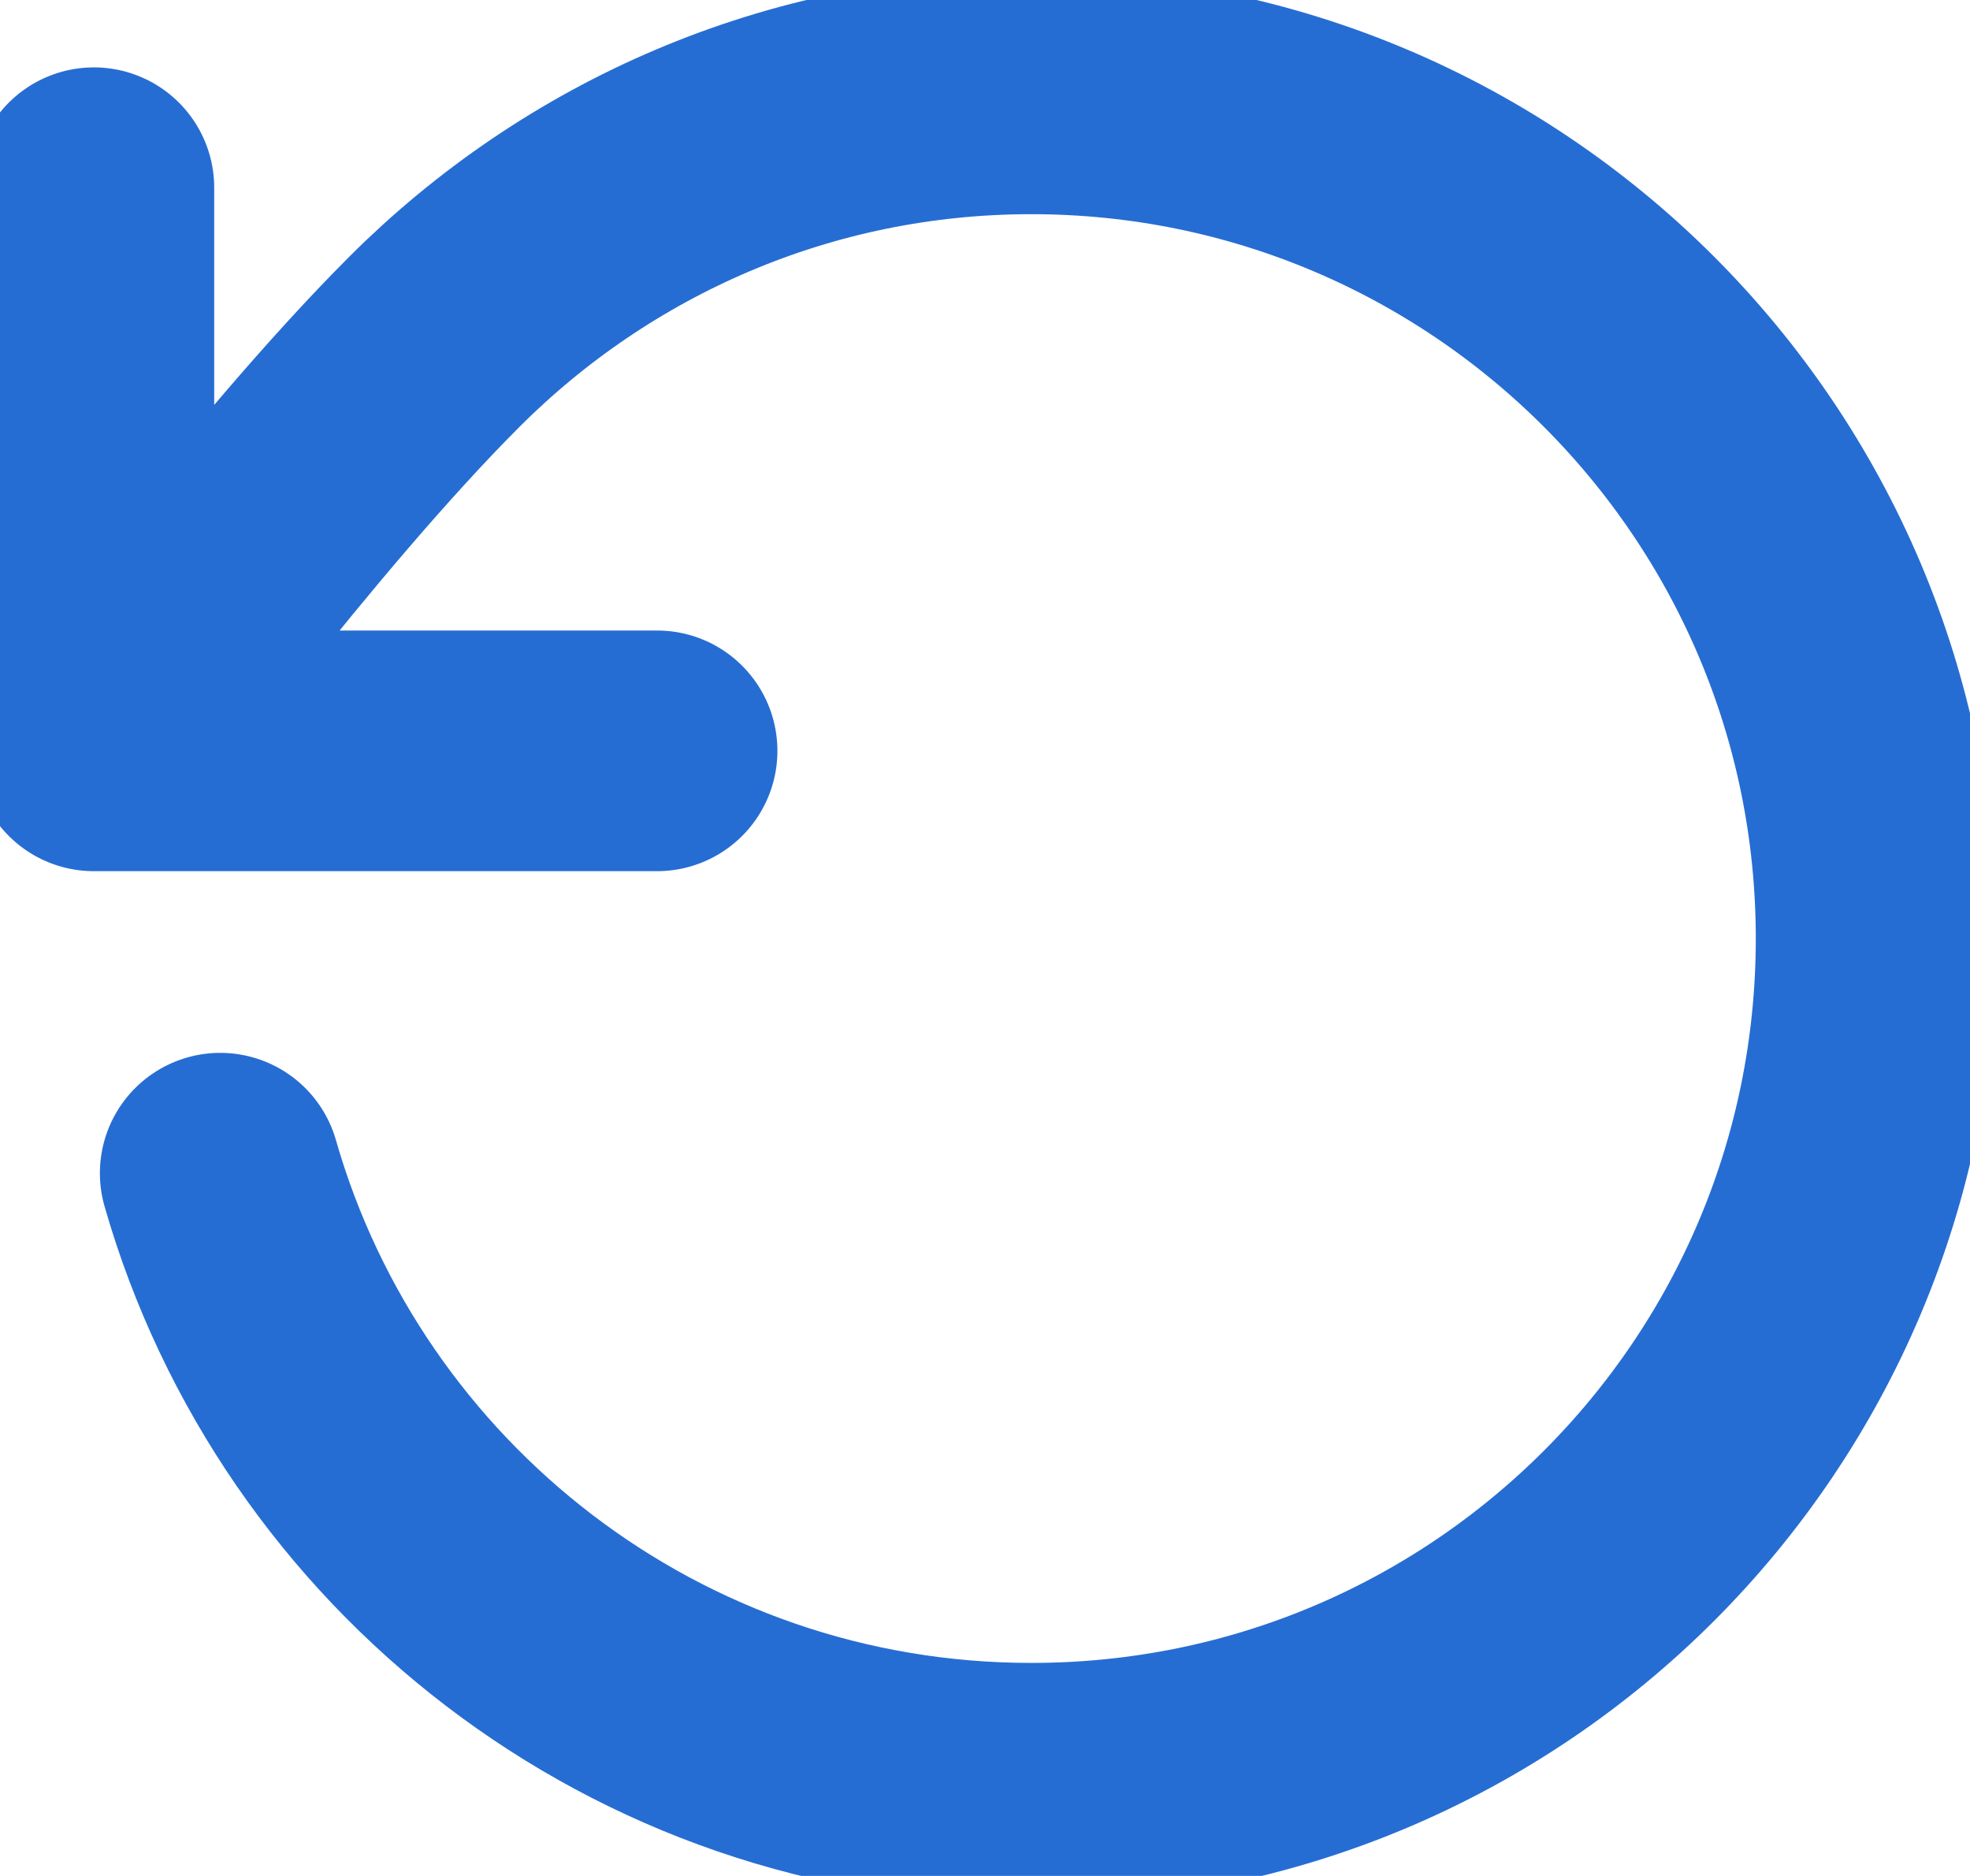 <?xml version="1.0" encoding="UTF-8"?>
<svg id="Layer_1" data-name="Layer 1" xmlns="http://www.w3.org/2000/svg" viewBox="0 0 16.37 15.59">
  <defs>
    <style>
      .cls-1 {
        fill: none;
        stroke: #266dd3;
        stroke-linecap: round;
        stroke-linejoin: round;
        stroke-width: 2px;
      }
    </style>
  </defs>
  <path class="cls-1" d="M.78,6.24s1.56-2.13,2.83-3.4c1.27-1.27,3.02-2.06,4.96-2.06,3.87,0,7.02,3.14,7.02,7.02s-3.14,7.02-7.02,7.02c-3.2,0-5.9-2.14-6.74-5.07M.78,6.24V1.56M.78,6.24h4.68"/>
</svg>